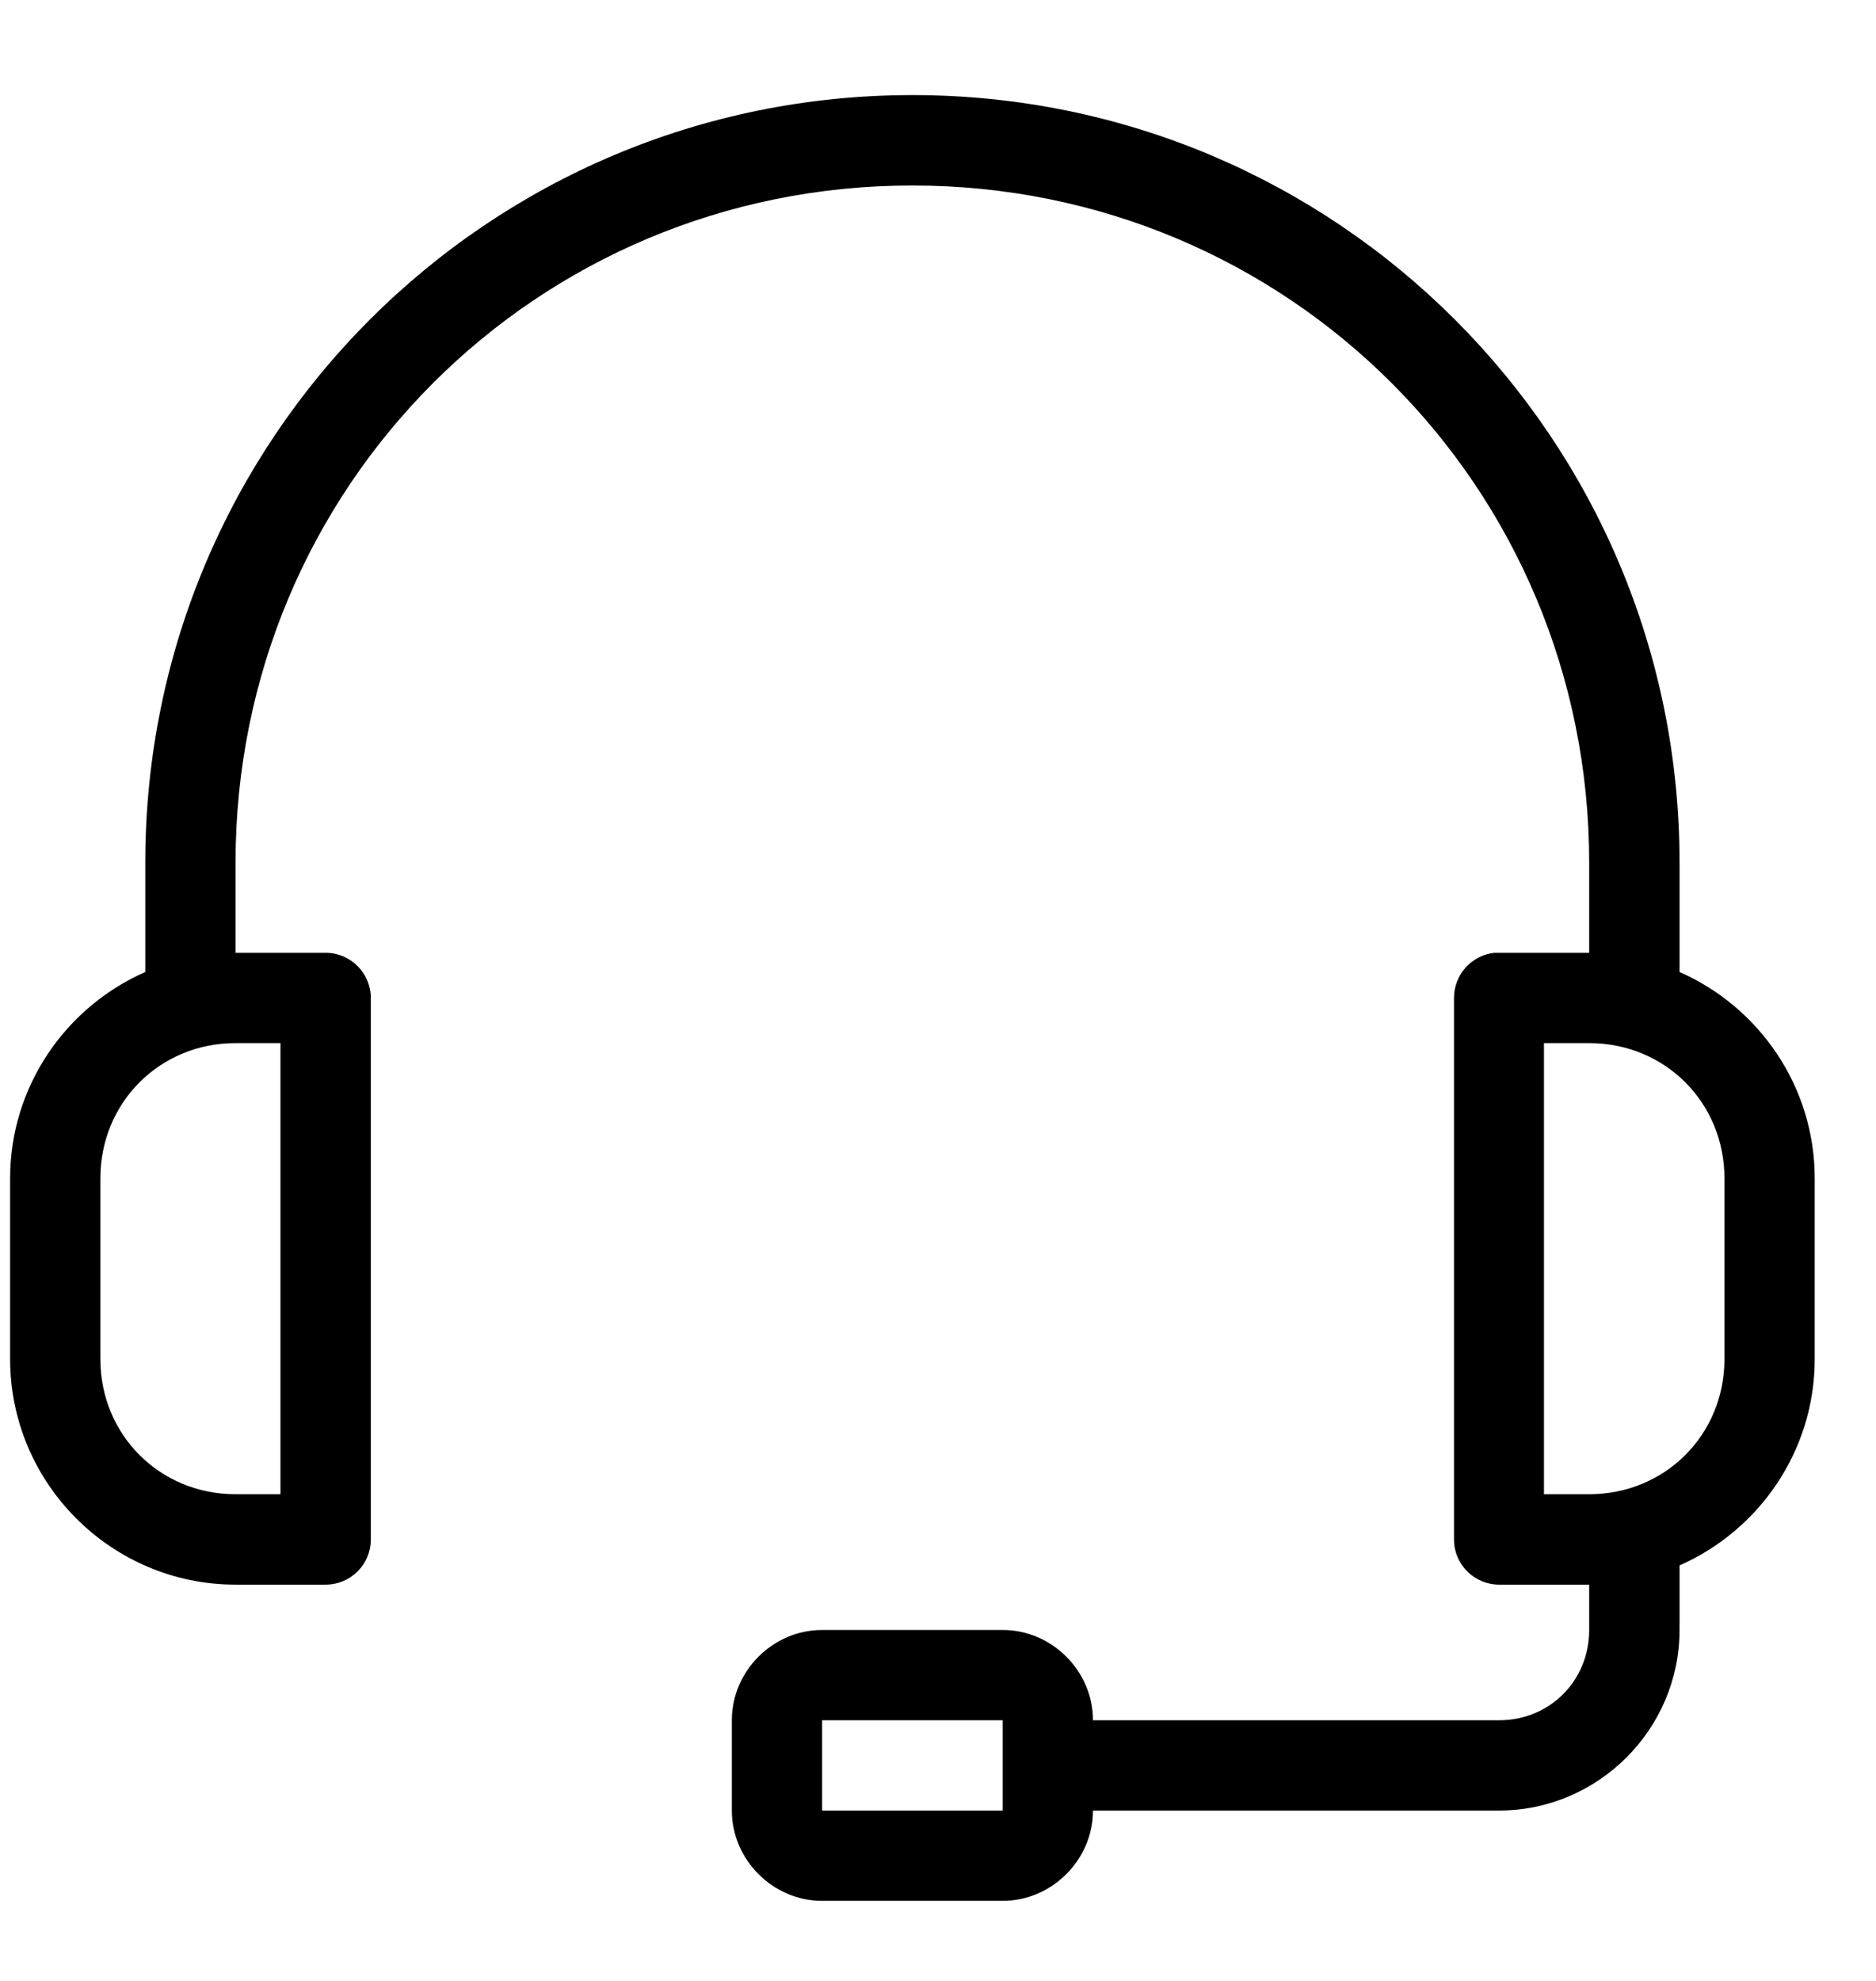 <svg xmlns:xlink="http://www.w3.org/1999/xlink" xmlns="http://www.w3.org/2000/svg" version="1.1" viewBox="0 0 18 19" height="19px" width="18px">
    
    <title>noun_service_1950214</title>
    <desc>Created with Sketch.</desc>
    <g fill-rule="evenodd" fill="none" stroke-width="1" stroke="none" id="Symbols">
        <g fill-rule="nonzero" fill="#000000" transform="translate(-1017, -12)" id="Header-desktop">
            <g id="Header">
                <g>
                    <g id="Group-74">
                        <g transform="translate(1017, 11.182)" id="Group-32">
                            <g id="noun_service_1950214">
                                <g transform="translate(0, 1.145)" id="Group">
                                    <path id="Shape" d="M8.754,0.585 C4.684,0.585 1.394,3.876 1.394,7.947 L1.394,8.996 C0.632,9.331 0.097,10.092 0.097,10.976 L0.097,12.708 C0.097,13.9 1.068,14.872 2.26,14.872 L3.127,14.872 C3.364,14.871 3.557,14.679 3.558,14.441 L3.558,9.244 C3.557,9.006 3.364,8.813 3.127,8.812 L2.26,8.812 L2.26,7.947 C2.26,4.341 5.149,1.452 8.754,1.452 C12.359,1.452 15.248,4.341 15.248,7.947 L15.248,8.812 L14.383,8.812 C14.368,8.812 14.353,8.812 14.338,8.812 C14.118,8.836 13.951,9.022 13.951,9.244 L13.951,14.441 C13.952,14.679 14.145,14.871 14.383,14.872 L15.248,14.872 L15.248,15.307 C15.248,15.794 14.87,16.173 14.383,16.173 L10.487,16.173 C10.487,15.7 10.093,15.307 9.621,15.307 L7.888,15.307 C7.416,15.307 7.022,15.7 7.022,16.173 L7.022,17.039 C7.022,17.511 7.416,17.905 7.888,17.905 L9.621,17.905 C10.093,17.905 10.487,17.511 10.487,17.039 L14.383,17.039 C15.334,17.039 16.115,16.259 16.115,15.307 L16.115,14.688 C16.877,14.352 17.412,13.592 17.412,12.708 L17.412,10.976 C17.412,10.092 16.877,9.331 16.115,8.996 L16.115,7.947 C16.115,3.876 12.824,0.585 8.754,0.585 L8.754,0.585 Z M2.26,9.678 L2.691,9.678 L2.691,14.005 L2.26,14.005 C1.533,14.005 0.963,13.435 0.963,12.708 L0.963,10.976 C0.963,10.248 1.533,9.678 2.26,9.678 Z M14.814,9.678 L15.248,9.678 C15.976,9.678 16.546,10.248 16.546,10.976 L16.546,12.708 C16.546,13.435 15.976,14.005 15.248,14.005 L14.814,14.005 L14.814,9.678 Z M7.888,16.173 L9.621,16.173 L9.621,17.039 L7.888,17.039 L7.888,16.173 Z"></path>
                                </g>
                            </g>
                        </g>
                    </g>
                </g>
            </g>
        </g>
    </g>
</svg>